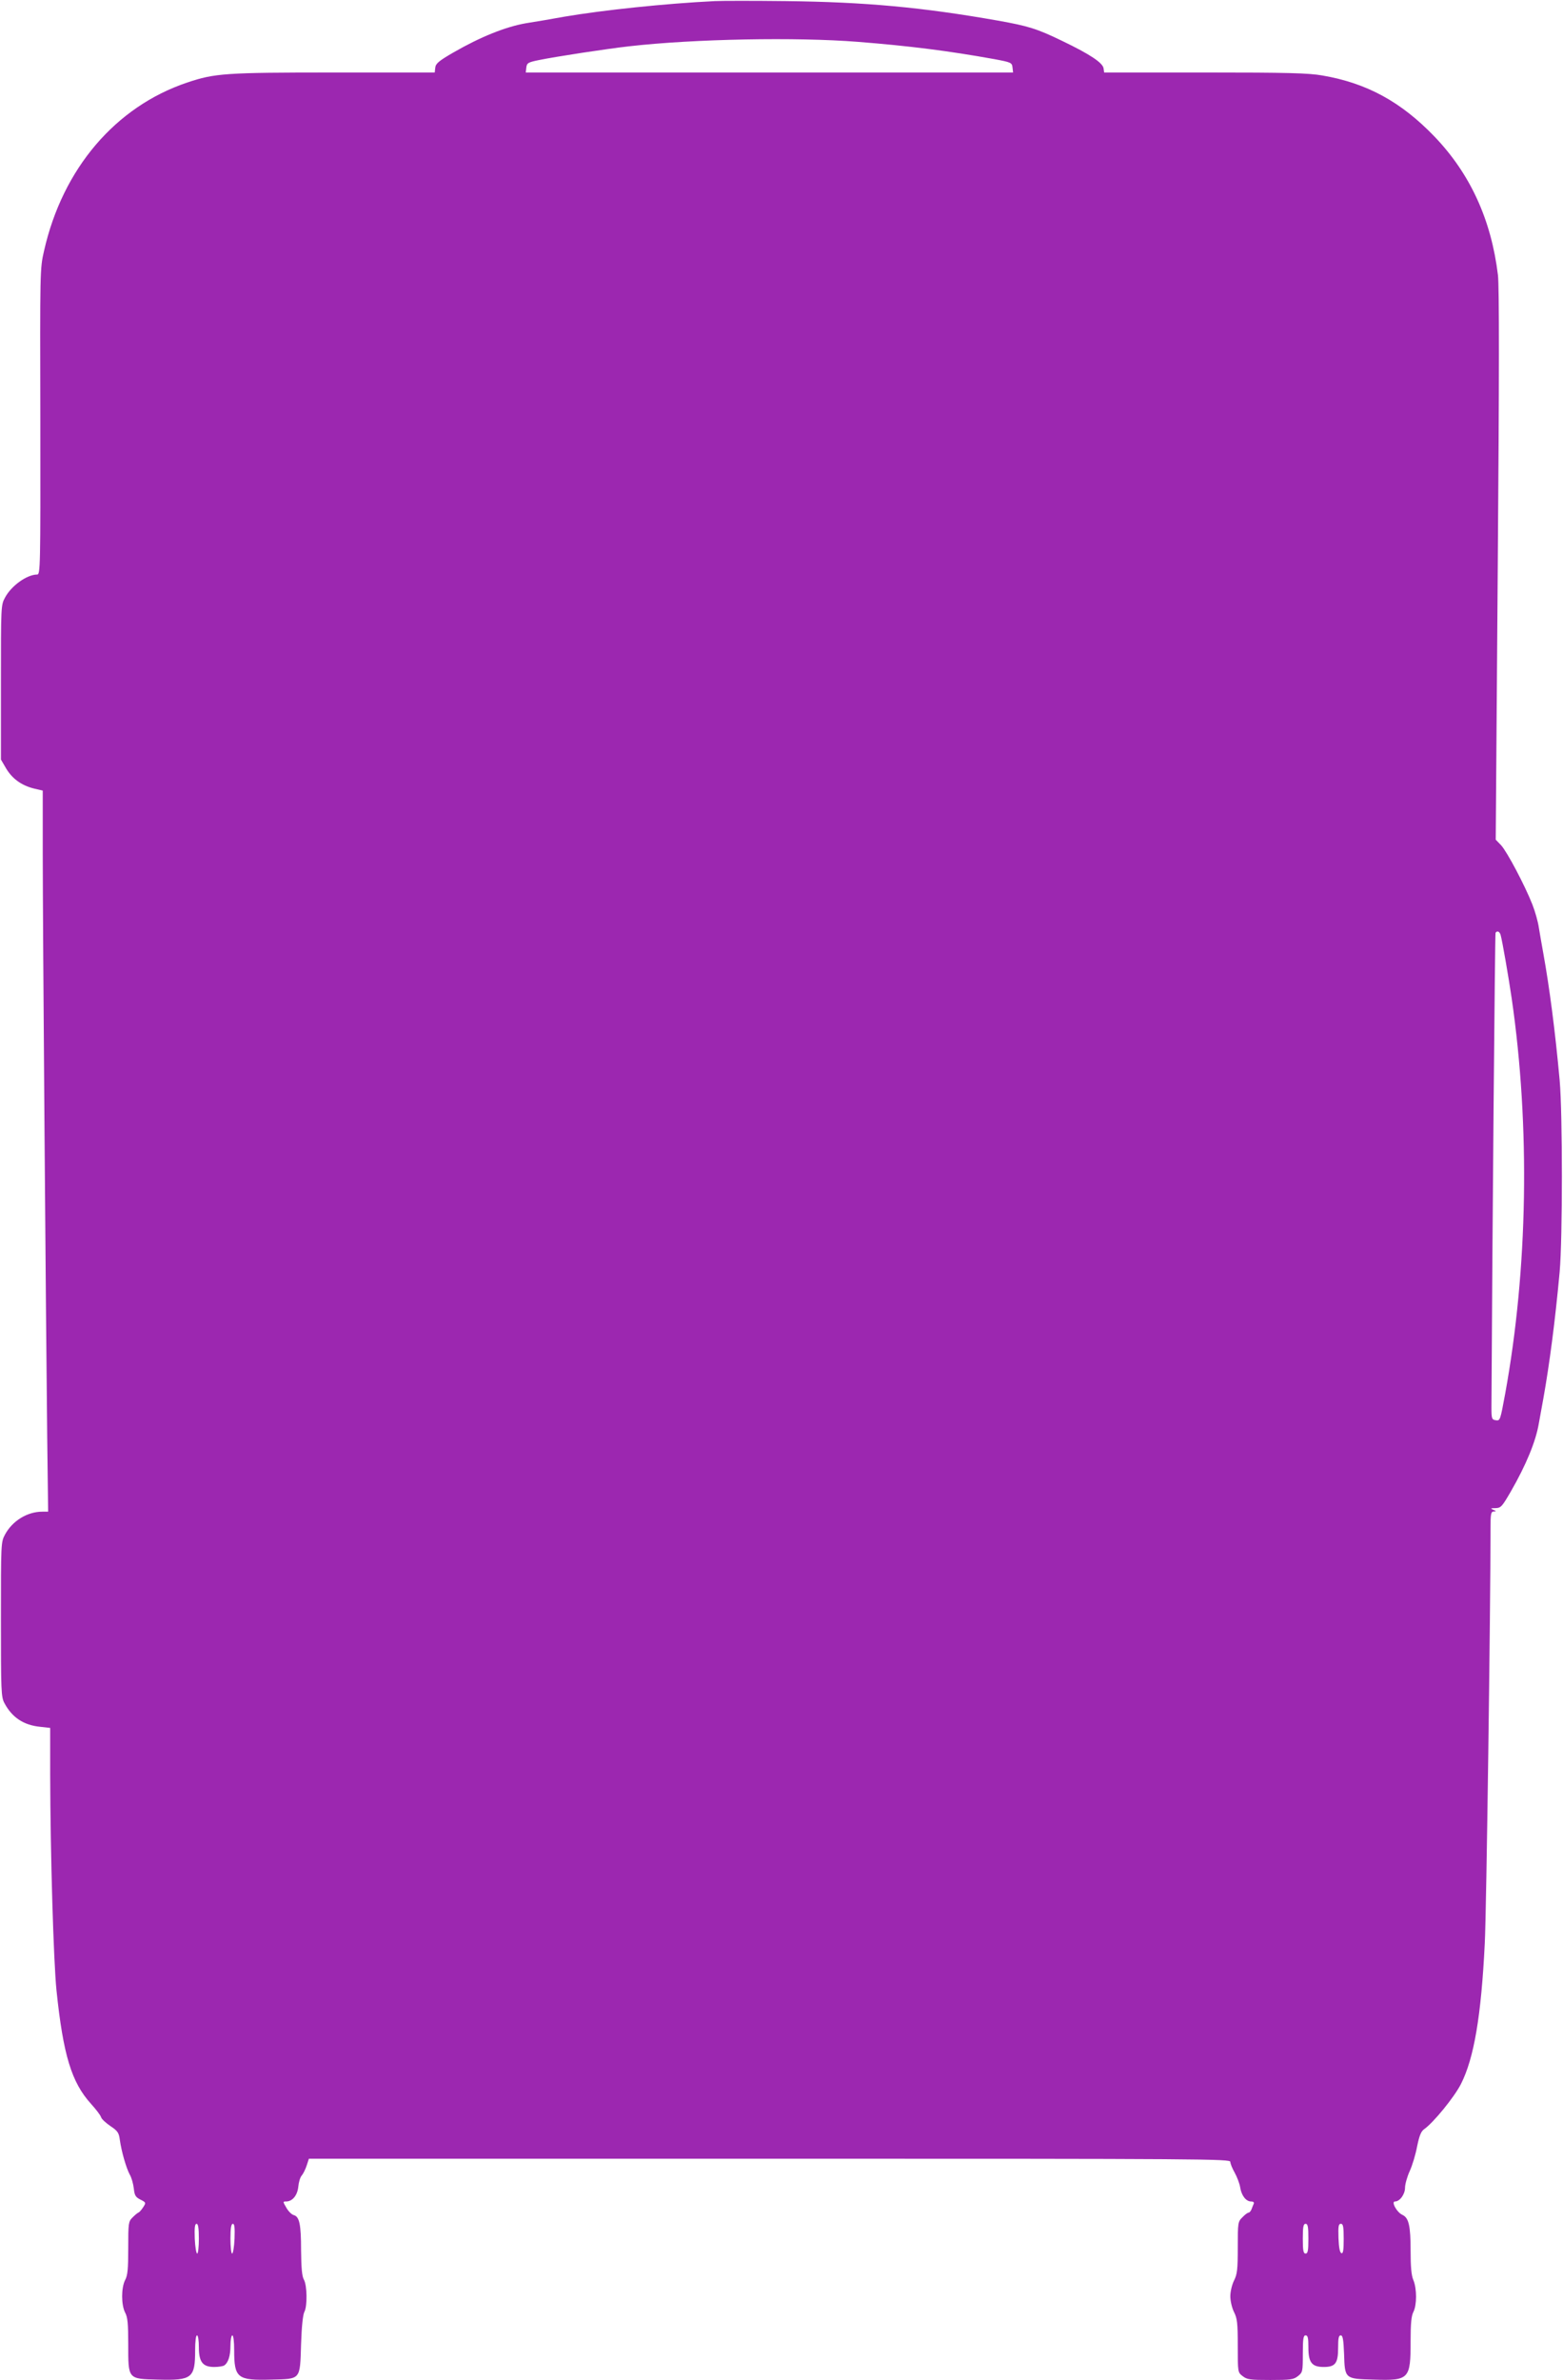 <?xml version="1.0" standalone="no"?>
<!DOCTYPE svg PUBLIC "-//W3C//DTD SVG 20010904//EN"
 "http://www.w3.org/TR/2001/REC-SVG-20010904/DTD/svg10.dtd">
<svg version="1.0" xmlns="http://www.w3.org/2000/svg"
 width="841pt" height="1280pt" viewBox="0 0 841 1280"
 preserveAspectRatio="xMidYMid meet">
<g transform="translate(0,1280) scale(0.1,-0.1)"
fill="#9c27b0" stroke="none">
<path d="M3845 12794 c-265 -13 -598 -48 -810 -84 -60 -11 -153 -27 -205 -35
-110 -19 -246 -74 -390 -157 -78 -45 -96 -60 -98 -82 l-3 -26 -542 0 c-586 0
-641 -4 -790 -54 -386 -130 -670 -463 -770 -905 -22 -95 -22 -105 -20 -918 1
-785 0 -823 -17 -823 -55 0 -139 -60 -173 -124 -22 -40 -22 -47 -22 -456 l0
-415 28 -48 c33 -55 82 -91 150 -108 l47 -11 0 -337 c0 -378 17 -2521 24
-3138 l5 -403 -31 0 c-81 0 -161 -49 -201 -123 -22 -41 -22 -47 -22 -457 0
-386 1 -417 19 -450 41 -77 103 -118 192 -127 l54 -6 0 -251 c1 -428 18 -1004
34 -1161 36 -347 81 -494 185 -609 27 -30 52 -62 55 -73 3 -10 26 -31 51 -48
39 -26 45 -36 50 -75 9 -63 34 -149 53 -185 10 -16 19 -50 22 -75 4 -38 10
-47 36 -60 30 -15 30 -17 15 -40 -9 -14 -20 -27 -25 -29 -6 -2 -20 -14 -33
-27 -22 -22 -23 -30 -23 -164 0 -112 -3 -148 -17 -173 -21 -42 -21 -132 0
-174 14 -25 17 -61 17 -171 0 -189 -3 -186 160 -190 184 -5 200 8 200 159 0
46 4 79 10 79 6 0 10 -28 10 -63 0 -81 21 -107 83 -107 23 0 47 4 53 8 22 14
34 52 34 106 0 31 5 56 10 56 6 0 10 -33 10 -79 0 -151 17 -164 199 -159 161
4 155 -4 161 191 3 94 10 160 18 174 16 29 15 142 -3 173 -10 18 -14 61 -15
157 0 141 -9 182 -40 190 -11 3 -28 20 -39 39 -19 33 -20 34 -2 34 34 0 61 32
66 79 2 24 10 51 18 60 8 9 20 33 27 54 l12 37 2479 0 c2354 0 2479 -1 2479
-17 0 -10 11 -36 24 -59 12 -22 26 -58 29 -78 7 -45 32 -76 59 -76 12 0 17 -5
14 -12 -3 -7 -9 -21 -12 -30 -4 -10 -11 -18 -16 -18 -5 0 -20 -11 -33 -25 -24
-23 -25 -29 -25 -162 0 -119 -3 -144 -20 -178 -11 -22 -20 -59 -20 -85 0 -26
9 -63 20 -85 17 -34 20 -59 20 -181 0 -142 0 -143 26 -163 24 -19 40 -21 149
-21 109 0 125 2 149 21 25 20 26 24 26 120 0 81 3 99 15 99 12 0 15 -14 15
-65 0 -82 19 -105 83 -105 62 0 77 20 77 103 0 51 3 67 14 67 11 0 15 -22 18
-100 4 -134 4 -134 159 -138 192 -6 199 2 199 208 0 94 4 135 15 156 19 37 19
125 0 171 -11 25 -15 72 -15 158 0 135 -10 177 -44 193 -30 13 -62 72 -40 72
26 0 54 39 54 74 0 18 11 58 25 89 14 30 32 90 40 133 12 58 21 81 38 93 49
34 162 172 198 243 70 138 109 366 128 755 9 165 31 1804 31 2231 0 81 2 92
18 93 14 0 14 2 -3 9 -17 7 -15 9 12 9 29 1 35 8 82 89 83 144 135 271 151
367 5 28 16 87 24 132 33 184 64 420 88 683 16 177 16 853 0 1030 -24 264 -55
501 -88 683 -8 45 -19 107 -24 138 -4 30 -20 87 -35 125 -41 104 -136 283
-168 318 l-29 30 11 1476 c8 1011 8 1502 1 1560 -36 298 -149 545 -342 746
-179 186 -363 287 -603 328 -74 13 -185 16 -632 16 l-542 0 -3 22 c-4 30 -73
76 -223 148 -136 66 -183 80 -345 109 -409 72 -714 100 -1140 105 -173 2 -346
2 -385 0z m770 -219 c279 -22 491 -49 735 -93 91 -17 95 -19 98 -45 l3 -27
-1311 0 -1311 0 3 27 c3 24 9 28 68 40 93 19 368 61 485 74 351 40 901 50
1230 24z m3459 -4802 c9 -30 44 -233 60 -343 100 -690 87 -1455 -35 -2125 -27
-146 -27 -147 -52 -143 -20 3 -22 9 -22 68 5 981 19 2547 22 2553 8 13 21 8
27 -10z m-7004 -7013 c0 -44 -4 -80 -9 -80 -5 0 -11 36 -13 80 -2 59 0 80 10
80 8 0 12 -23 12 -80z m192 0 c-2 -44 -8 -80 -13 -80 -5 0 -9 36 -9 80 0 57 4
80 13 80 9 0 11 -21 9 -80z m5778 0 c0 -64 -3 -80 -15 -80 -12 0 -15 16 -15
80 0 64 3 80 15 80 12 0 15 -16 15 -80z m190 -1 c0 -60 -3 -80 -12 -77 -9 3
-14 31 -16 81 -2 64 0 77 13 77 12 0 15 -15 15 -81z"/>
</g>
</svg>
